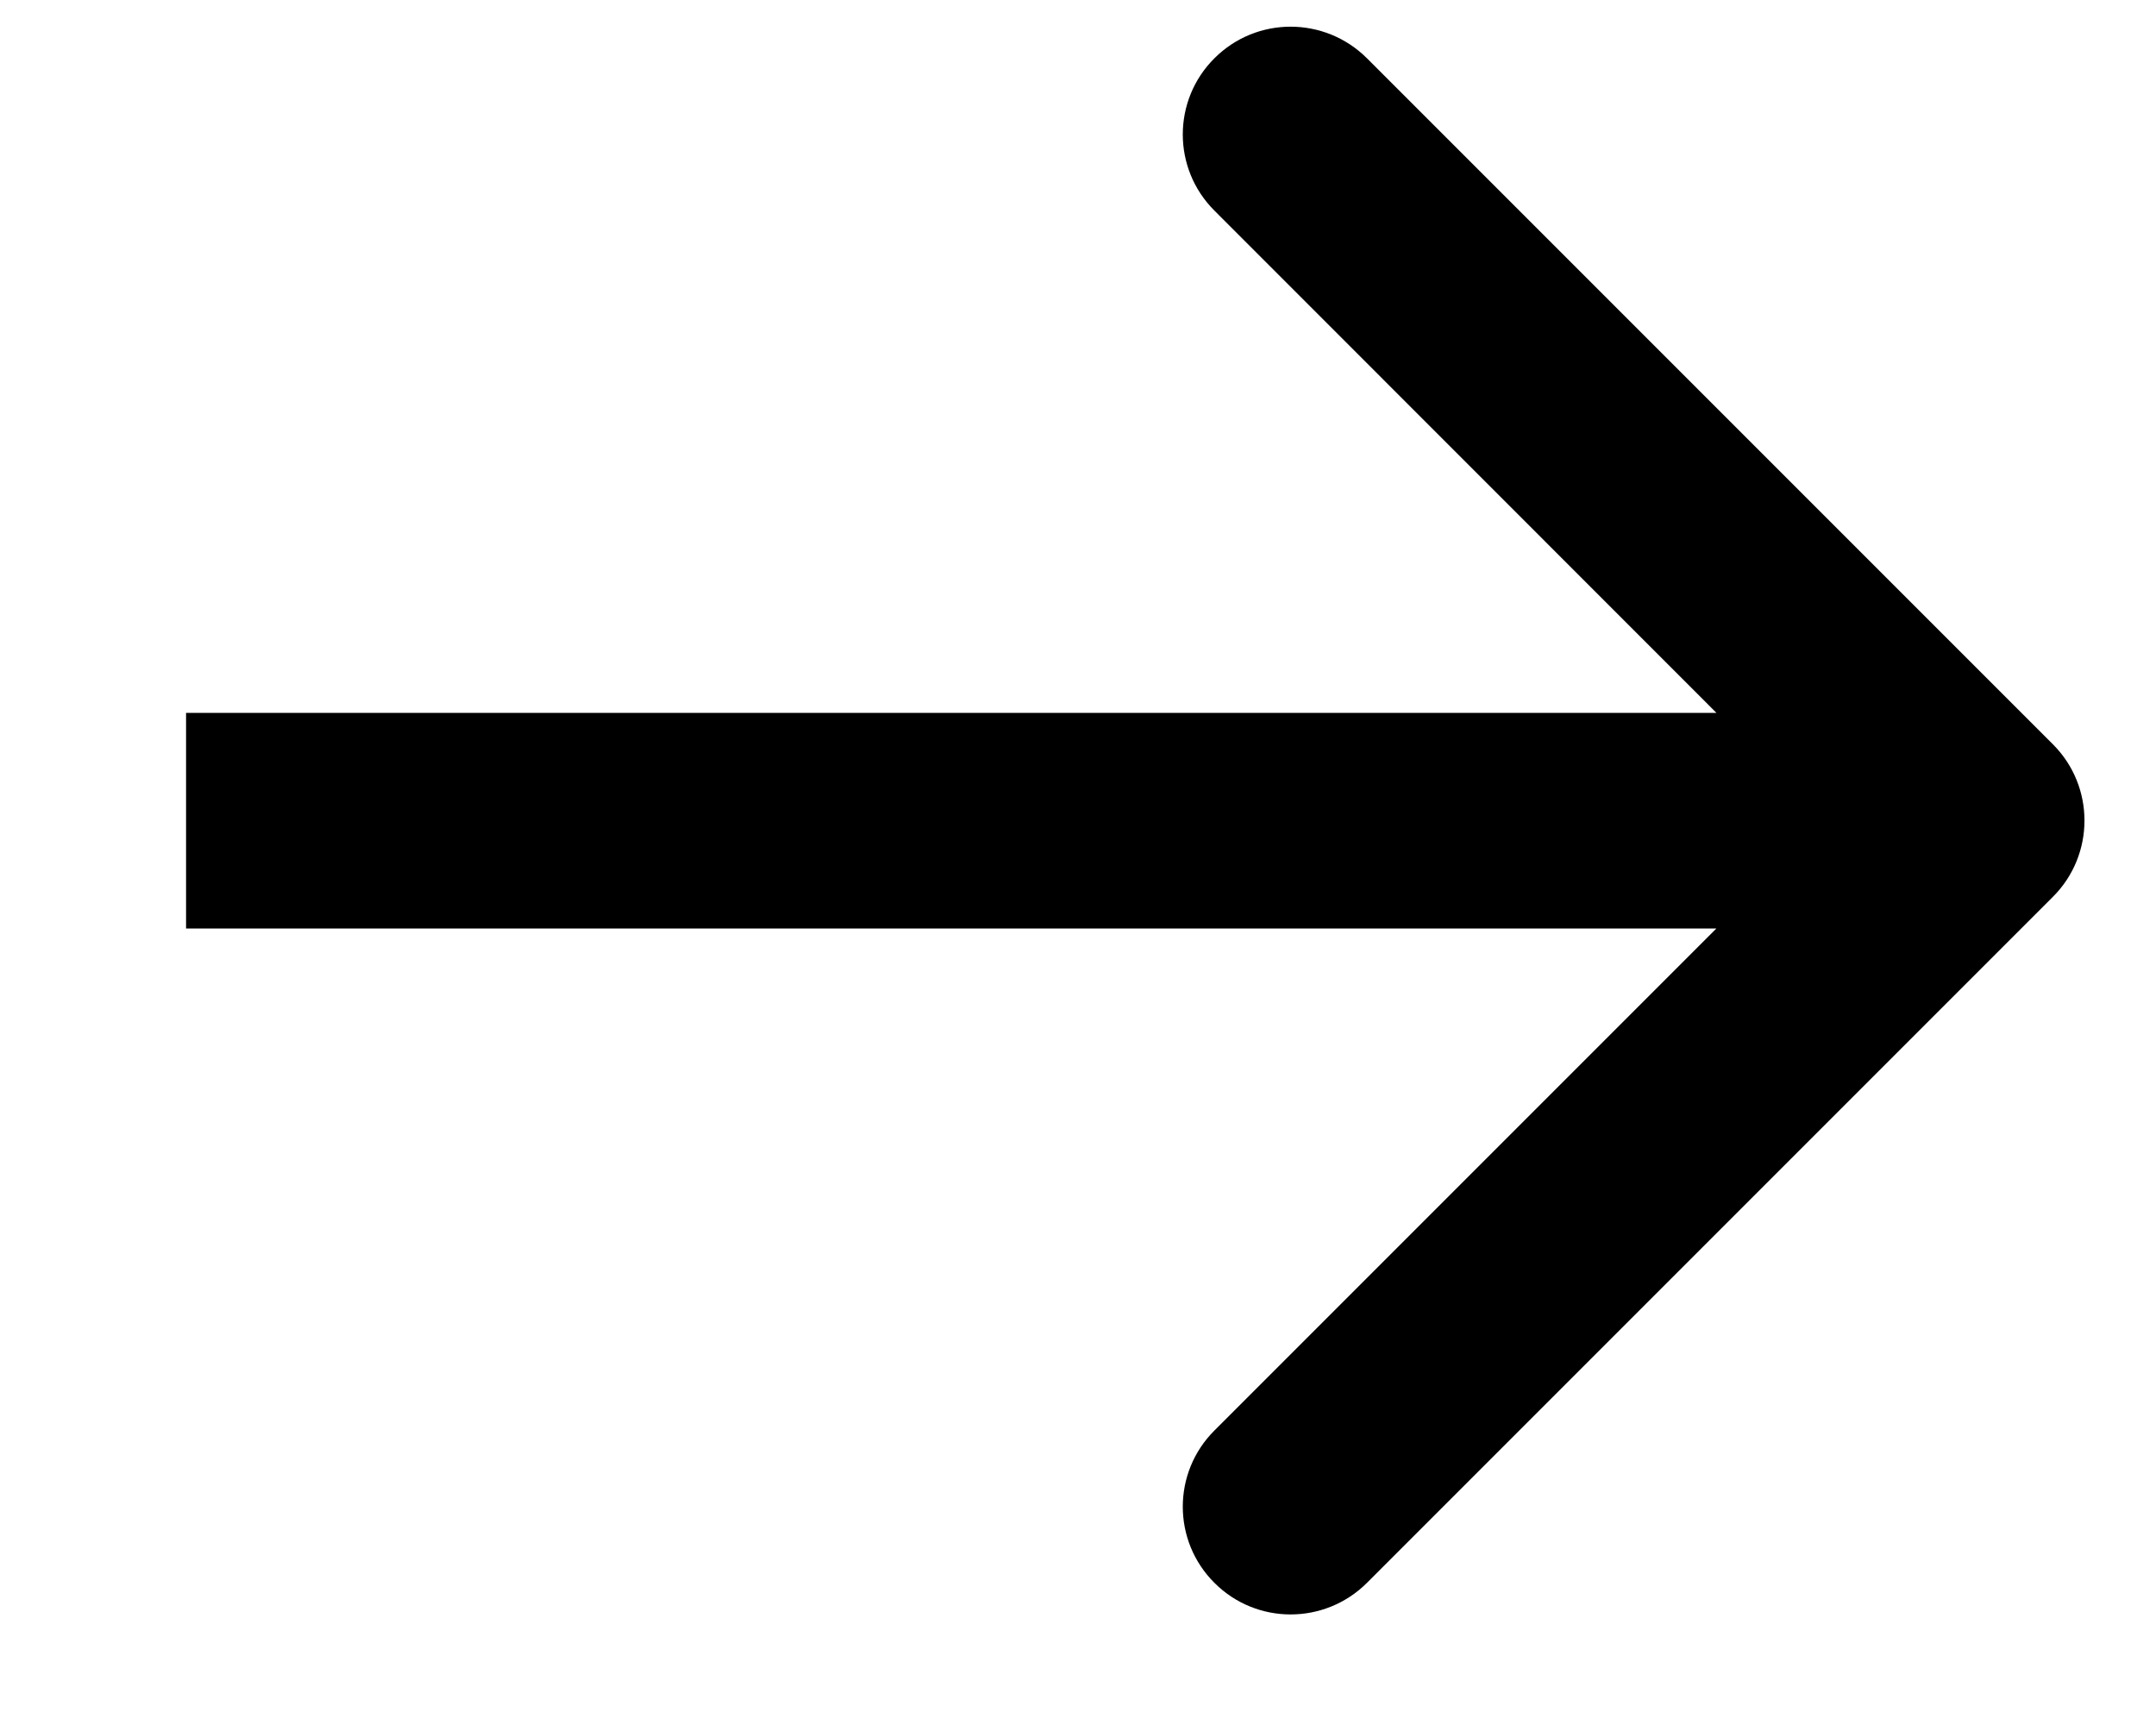 <?xml version="1.0" encoding="UTF-8" standalone="no"?>
<!DOCTYPE svg PUBLIC "-//W3C//DTD SVG 1.1//EN" "http://www.w3.org/Graphics/SVG/1.1/DTD/svg11.dtd">
<svg width="100%" height="100%" viewBox="0 0 10 8" version="1.1" xmlns="http://www.w3.org/2000/svg" xmlns:xlink="http://www.w3.org/1999/xlink" xml:space="preserve" xmlns:serif="http://www.serif.com/" style="fill-rule:evenodd;clip-rule:evenodd;stroke-linejoin:round;stroke-miterlimit:2;">
    <g transform="matrix(-1,0,0,1,10.531,0)">
        <path d="M1.009,4.159C0.814,3.964 0.814,3.647 1.009,3.452L4.191,0.27C4.387,0.075 4.703,0.075 4.898,0.27C5.094,0.465 5.094,0.782 4.898,0.977L2.07,3.806L4.898,6.634C5.094,6.829 5.094,7.146 4.898,7.341C4.703,7.536 4.387,7.536 4.191,7.341L1.009,4.159ZM9.668,4.306L1.363,4.306L1.363,3.306L9.668,3.306L9.668,4.306Z" style="fill-rule:nonzero;"/>
    </g>
</svg>
